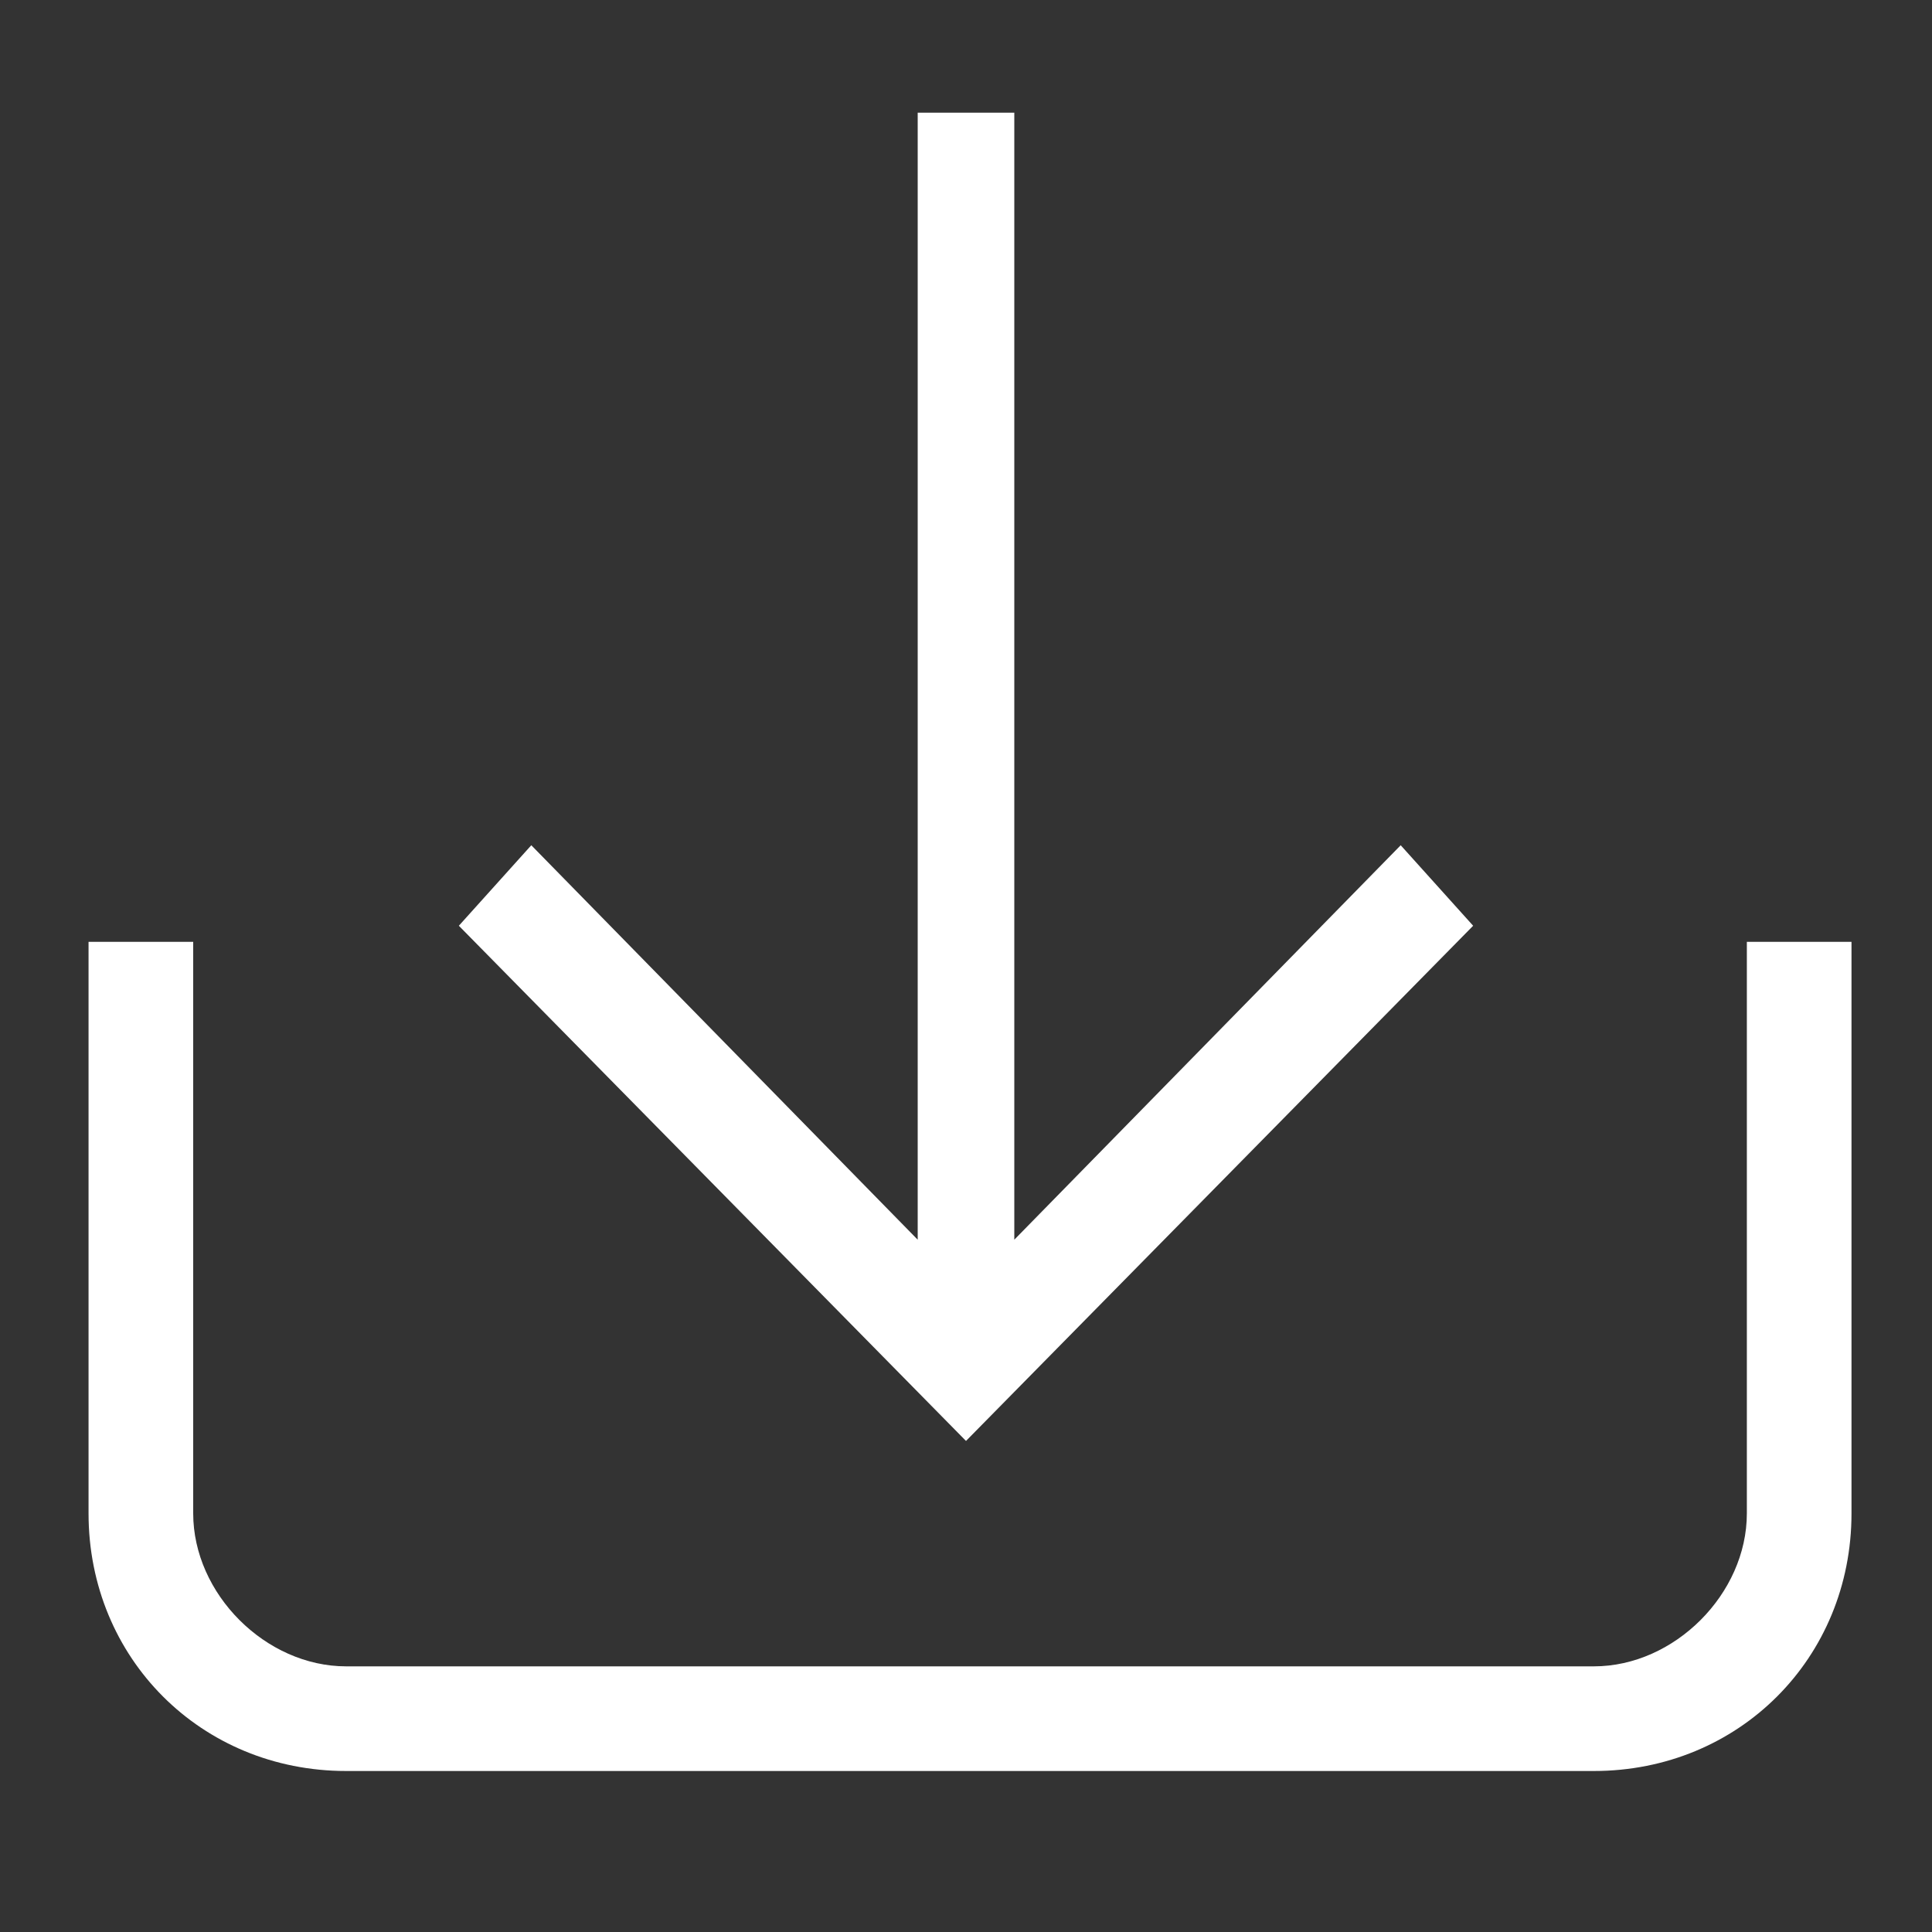 <?xml version="1.0" encoding="UTF-8"?>
<svg xmlns="http://www.w3.org/2000/svg" id="Layer_2" data-name="Layer 2" version="1.1" viewBox="0 0 24 24">
  <rect x="0" y="0" width="24" height="24" fill="#333333" stroke="none"/>
  <defs>
    <style>
      .cls-1 {
        fill: #fff;
        stroke-width: 0px;
      }
    </style>
  </defs>
  <g id="Icon">
    <g>
      <path class="cls-1" d="M21.7,11.7v7.1c0,1-.9,1.9-1.9,1.9H4.3c-1,0-1.9-.9-1.9-1.9v-7.1h-1.3v7.1c0,1.8,1.4,3.2,3.2,3.2h15.5c1.8,0,3.2-1.4,3.2-3.2v-7.1h-1.3Z"></path>
      <polygon class="cls-1" points="18.3 11.5 17.4 10.5 12.6 15.4 12.6 1.4 11.4 1.4 11.4 15.4 6.6 10.5 5.7 11.5 12 17.9 18.3 11.5"></polygon>
    </g>
  </g>
</svg>
